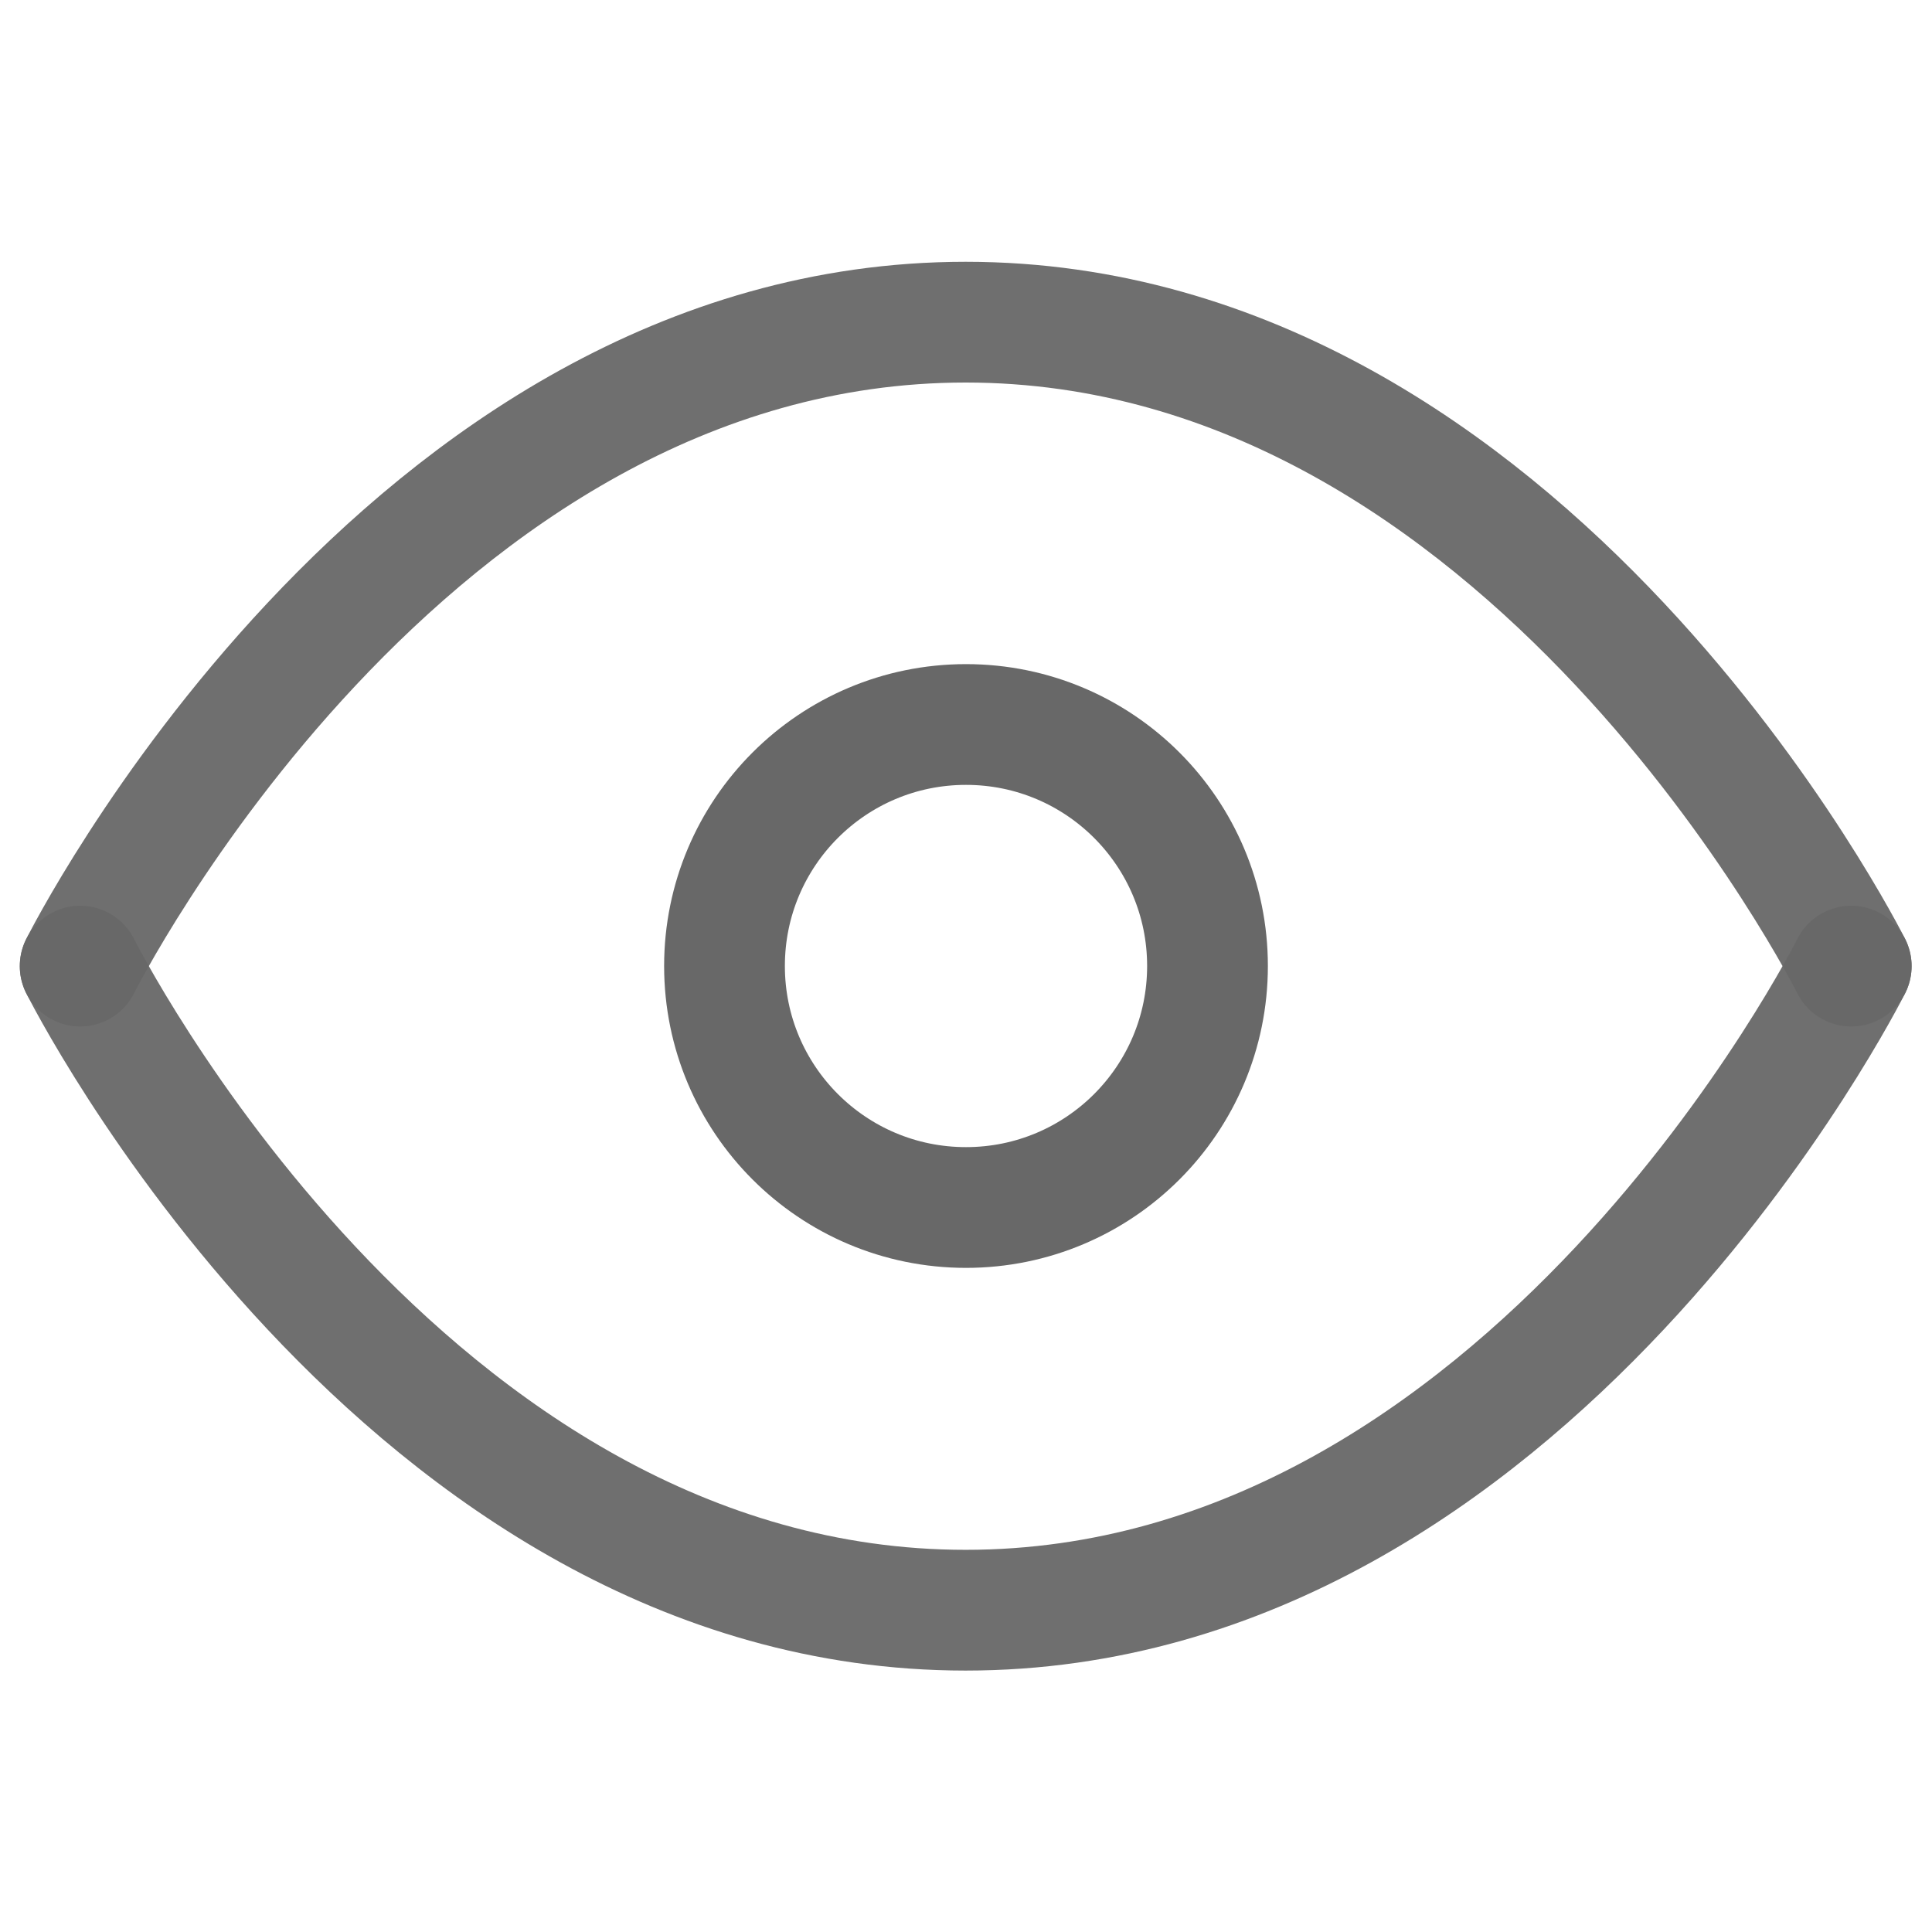 <svg width="16" height="16" viewBox="0 0 16 16" fill="none" xmlns="http://www.w3.org/2000/svg">
<path d="M0.664 8.001C0.664 8.001 3.331 2.668 7.997 2.668C12.664 2.668 15.331 8.001 15.331 8.001" stroke="#686868" stroke-opacity="0.95" stroke-linecap="round" stroke-linejoin="round"/>
<path d="M0.664 8.001C0.664 8.001 3.331 13.335 7.997 13.335C12.664 13.335 15.331 8.001 15.331 8.001" stroke="#686868" stroke-opacity="0.95" stroke-linecap="round" stroke-linejoin="round"/>
<path d="M8 10C9.105 10 10 9.105 10 8C10 6.895 9.105 6 8 6C6.895 6 6 6.895 6 8C6 9.105 6.895 10 8 10Z" stroke="#686868" stroke-linecap="round" stroke-linejoin="round"/>
</svg>
